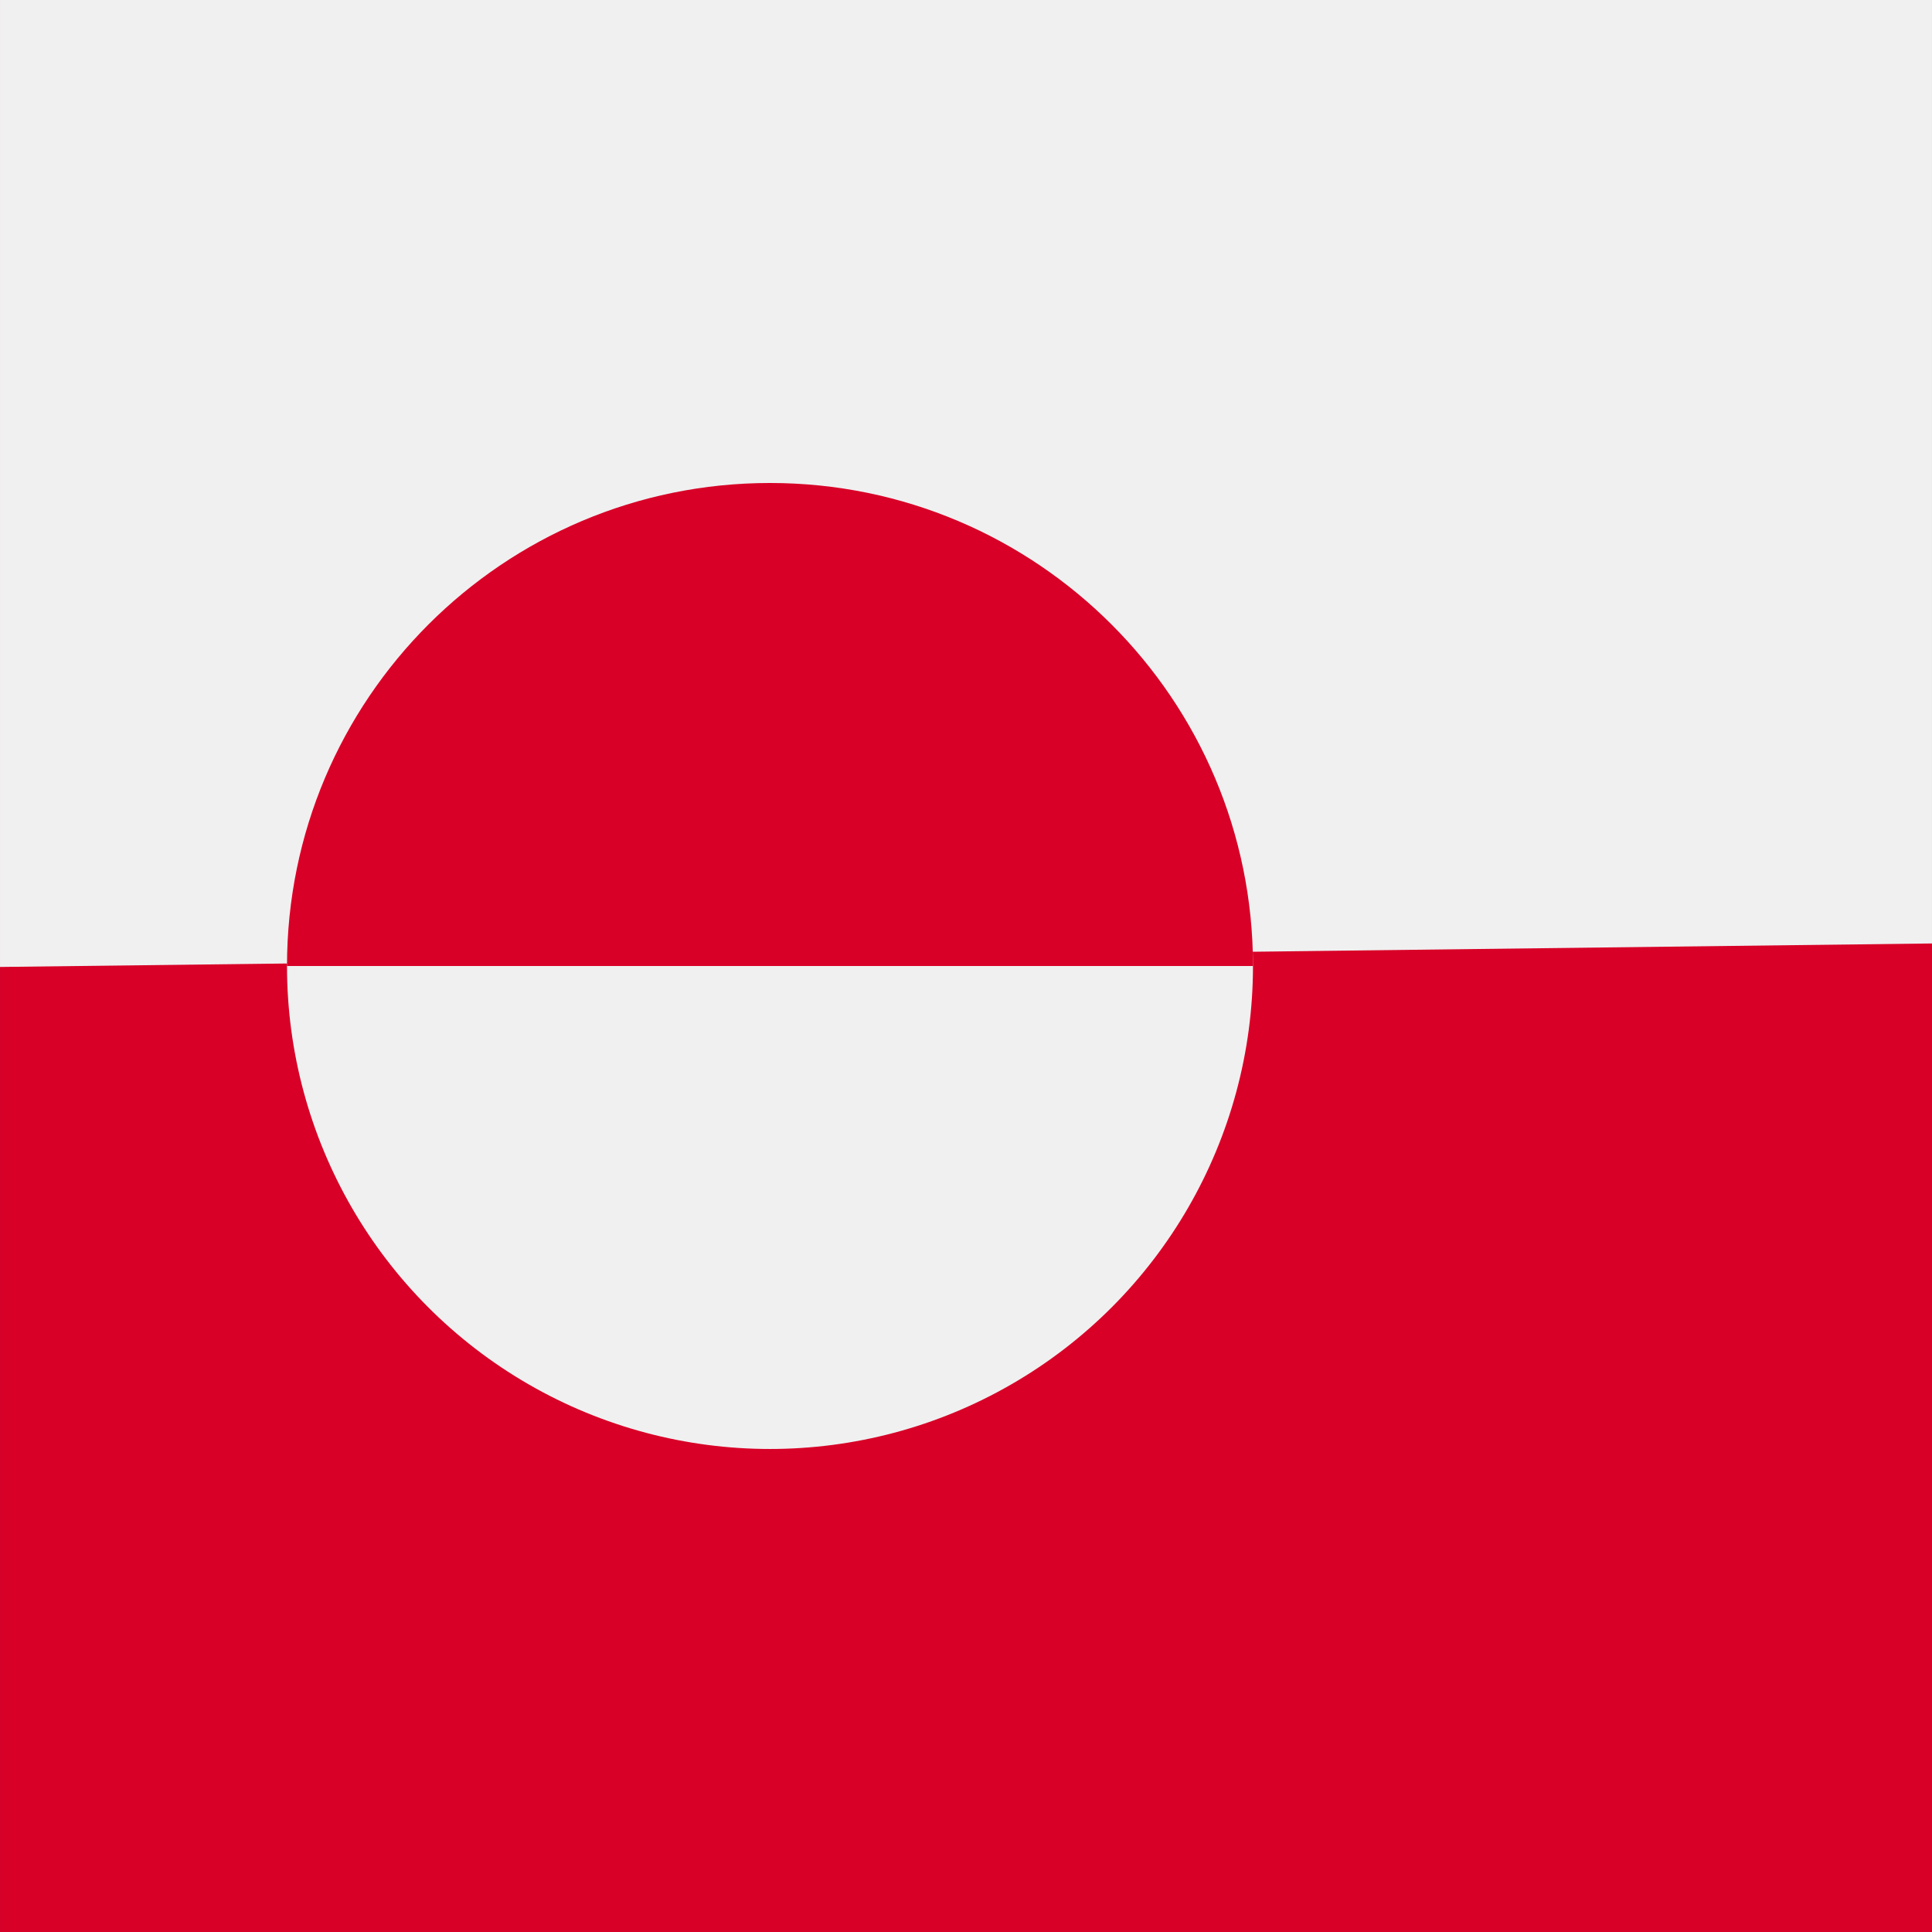 <svg xmlns="http://www.w3.org/2000/svg" viewBox="0 0 512.006 512.006">
  <rect x="0" y="0" width="512.006" height="512.006" fill="#333333" stroke="none"/>
  <path fill="#d80027" d="M.003.017h512v511.989h-512z" />
  <g fill="#f0f0f0">
    <path d="M512.003 0v250.031l-512 6.227V0z" />
    <circle cx="204.057" cy="256" r="128" />
  </g>
  <path d="M76.06 256c0-70.691 57.308-128 128-128 70.694 0 128 57.309 128 128" fill="#d80027" />
</svg>